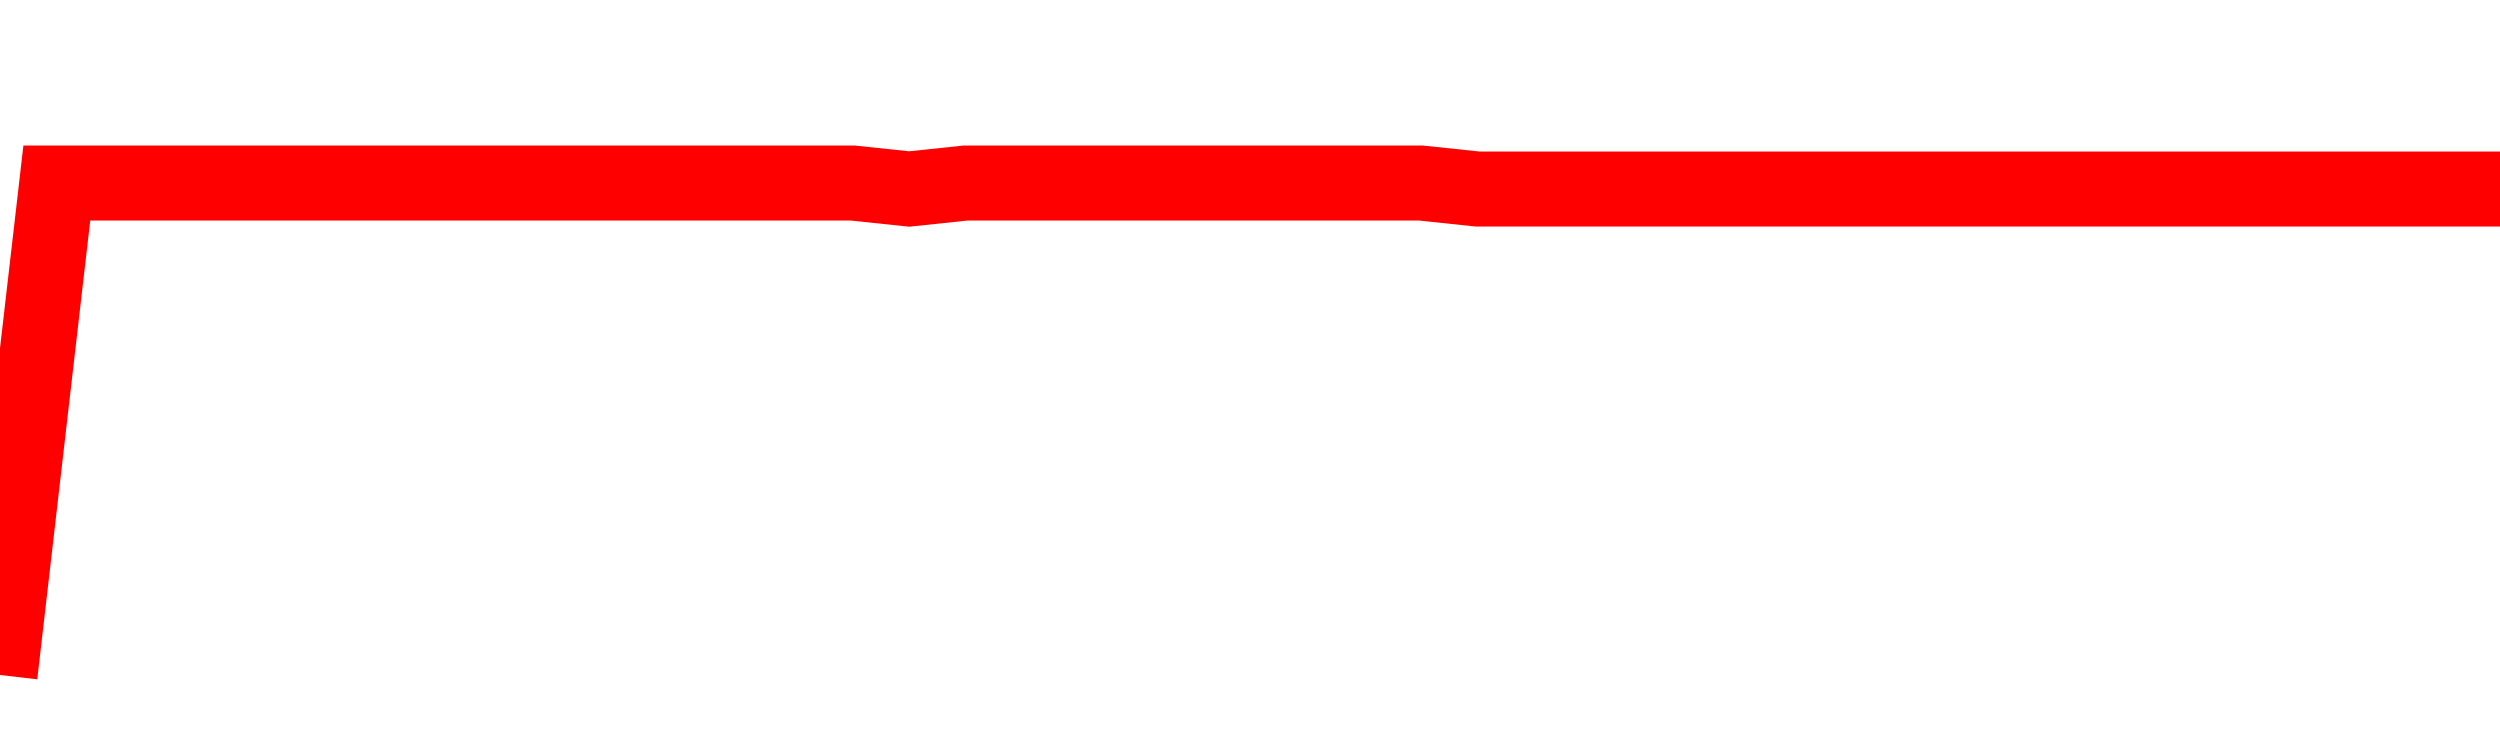 <svg xmlns="http://www.w3.org/2000/svg" xmlns:xlink="http://www.w3.org/1999/xlink" viewBox="0 0 100 30" class="ranking"><path  class="rline" d="M 0 27 L 0 27 L 2.273 7.32 L 4.545 7.32 L 6.818 7.32 L 9.091 7.32 L 11.364 7.32 L 13.636 7.32 L 15.909 7.32 L 18.182 7.32 L 20.455 7.32 L 22.727 7.32 L 25 7.32 L 27.273 7.32 L 29.545 7.32 L 31.818 7.32 L 34.091 7.32 L 36.364 7.56 L 38.636 7.32 L 40.909 7.32 L 43.182 7.32 L 45.455 7.32 L 47.727 7.32 L 50 7.32 L 52.273 7.32 L 54.545 7.32 L 56.818 7.32 L 59.091 7.56 L 61.364 7.56 L 63.636 7.56 L 65.909 7.56 L 68.182 7.56 L 70.455 7.56 L 72.727 7.56 L 75 7.56 L 77.273 7.56 L 79.545 7.56 L 81.818 7.56 L 84.091 7.56 L 86.364 7.56 L 88.636 7.56 L 90.909 7.56 L 93.182 7.56 L 95.455 7.56 L 97.727 7.56 L 100 7.56" fill="none" stroke-width="3" stroke="red"></path></svg>